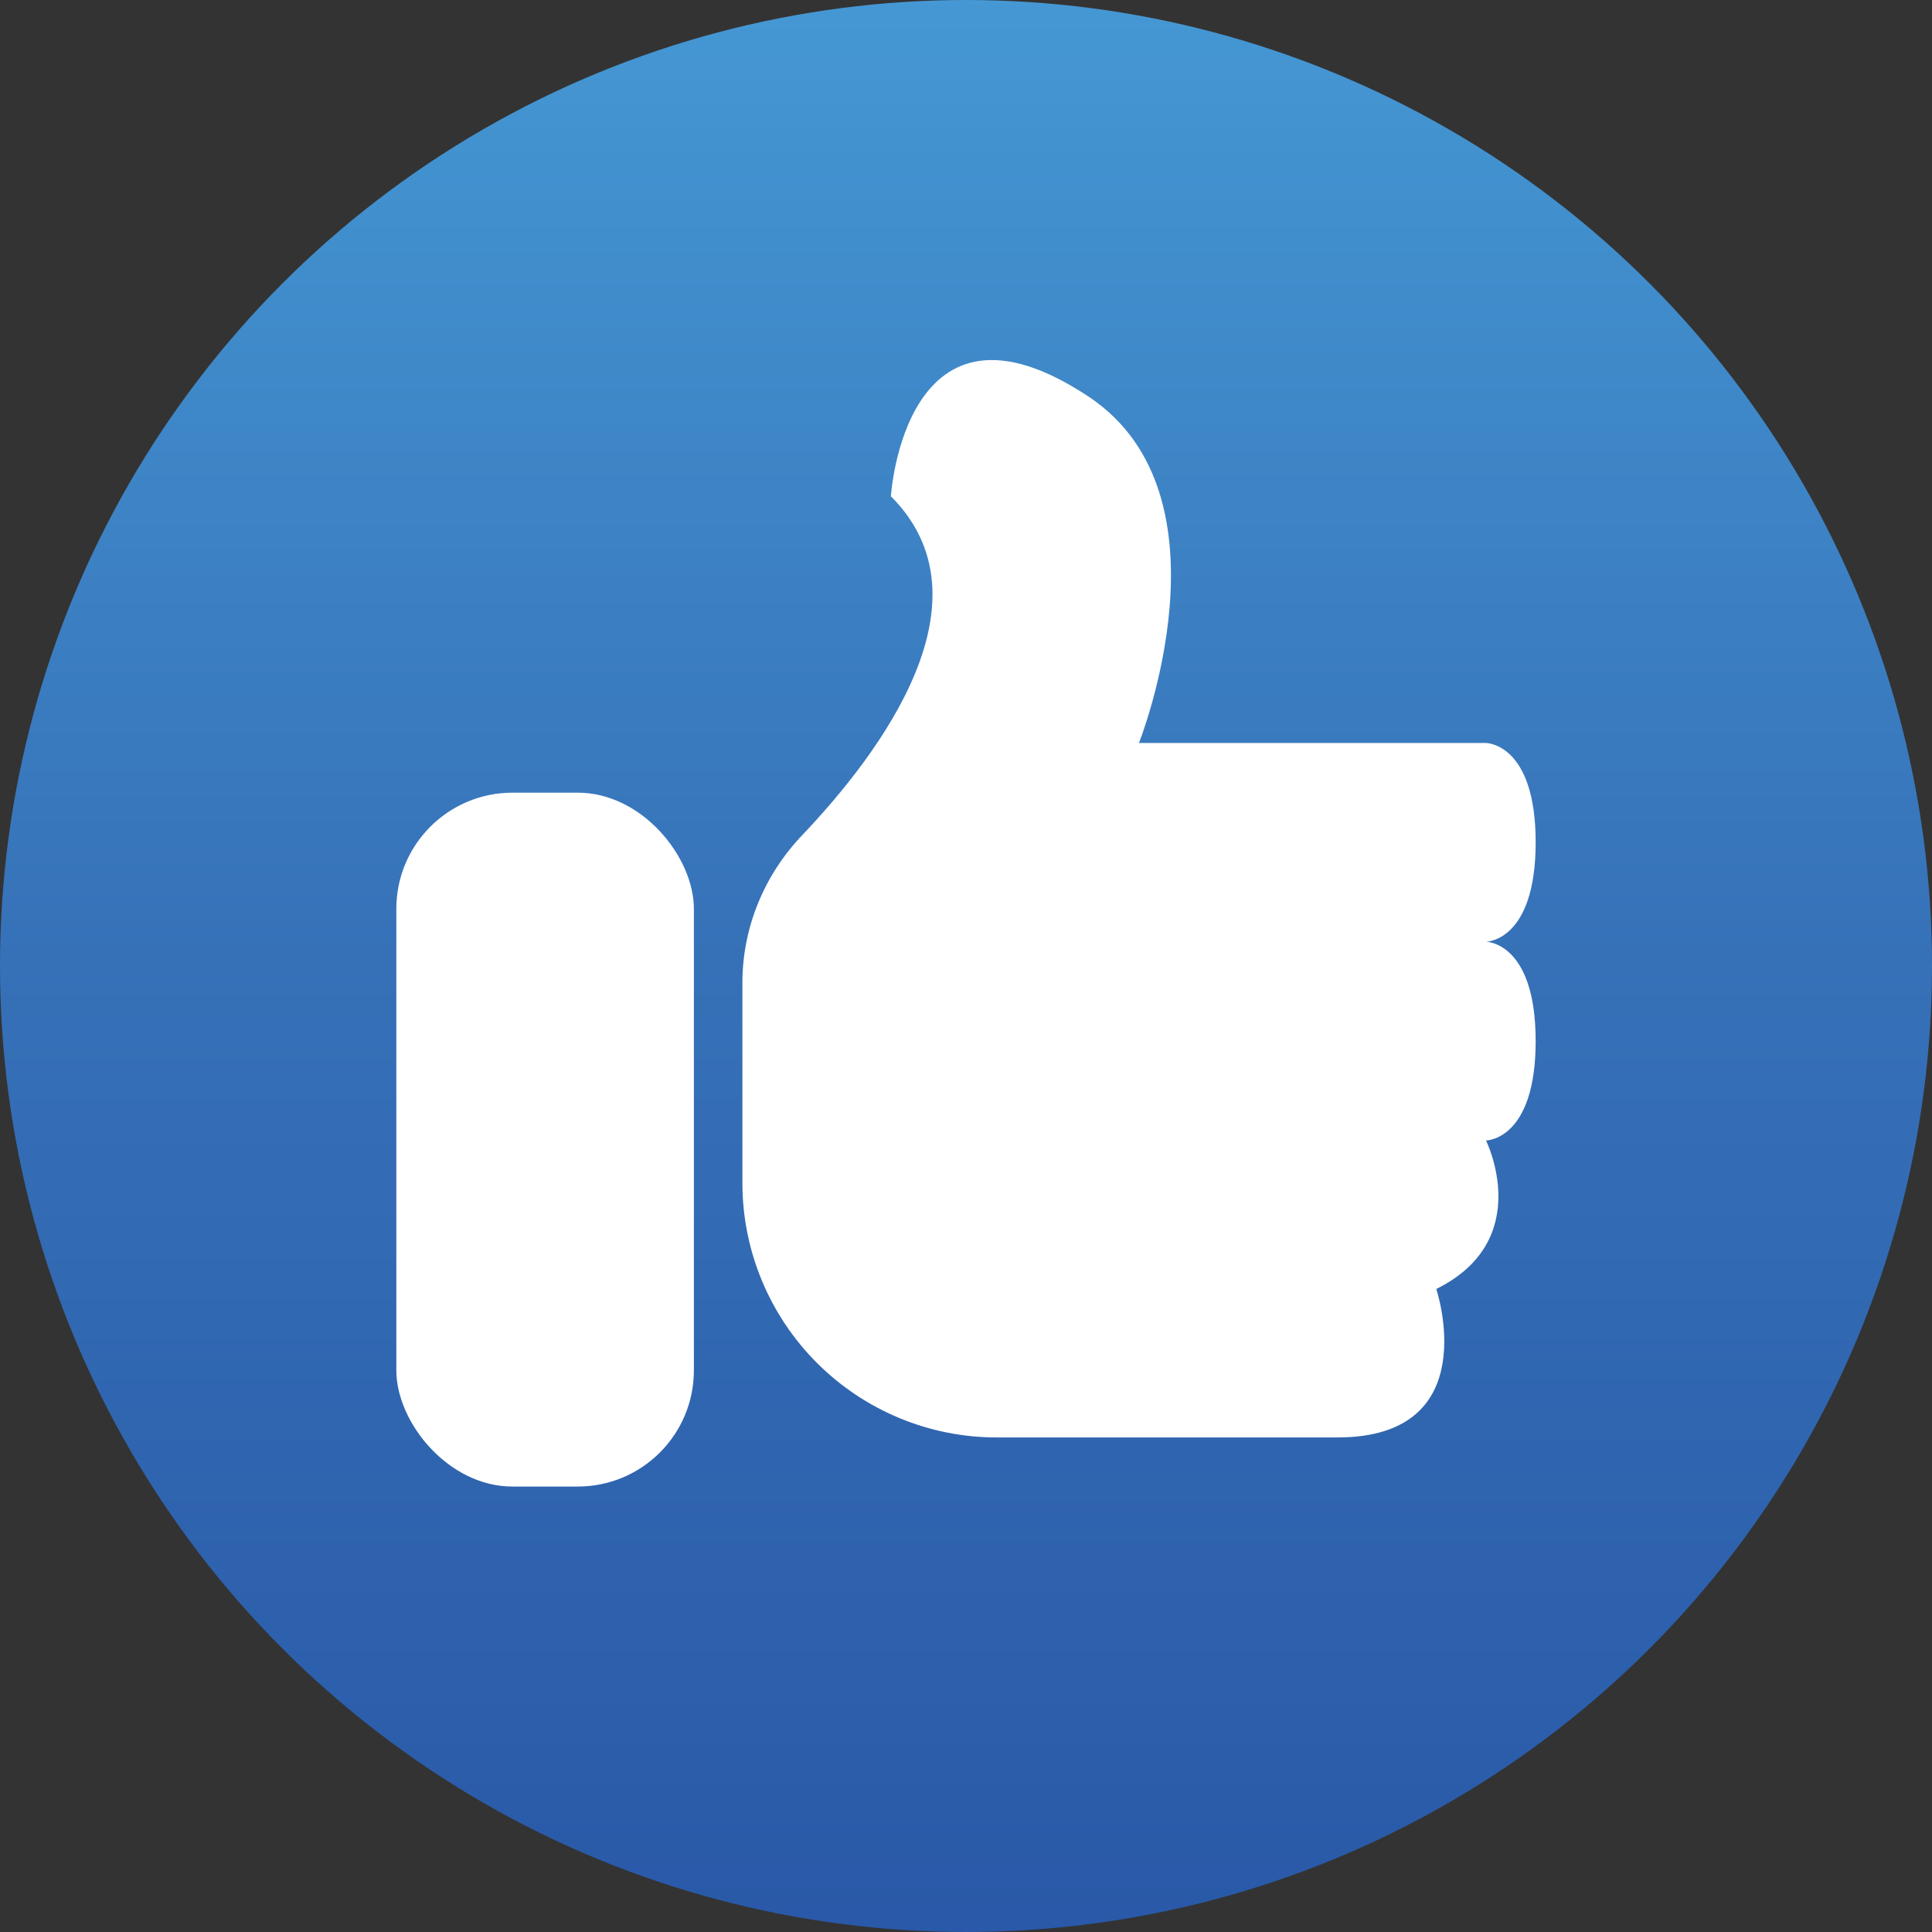 <?xml version="1.0" encoding="UTF-8"?><svg id="_レイヤー_2" xmlns="http://www.w3.org/2000/svg" xmlns:xlink="http://www.w3.org/1999/xlink" viewBox="0 0 33.44 33.44"><rect x="0" y="0" width="33.44" height="33.44" fill="#333333" stroke="none"/><defs><style>.cls-1{fill:url(#linear-gradient);}.cls-1,.cls-2{stroke-width:0px;}.cls-2{fill:#fff;}</style><linearGradient id="linear-gradient" x1="16.72" y1="-.14" x2="16.72" y2="33.3" gradientUnits="userSpaceOnUse"><stop offset="0" stop-color="#4598d4"/><stop offset=".5" stop-color="#3671b8"/><stop offset="1" stop-color="#2959a8"/></linearGradient></defs><g id="_レイヤー_1-2"><circle class="cls-1" cx="16.72" cy="16.72" r="16.72"/><rect class="cls-2" x="6.86" y="13.72" width="5.15" height="12.01" rx="2.01" ry="2.01"/><path class="cls-2" d="M19.72,12.86h6s.86,0,.86,1.72-.86,1.72-.86,1.72c0,0,.86,0,.86,1.72s-.86,1.72-.86,1.72c0,0,.86,1.72-.86,2.57,0,0,.86,2.57-1.71,2.57h-5.9c-1.16,0-2.28-.46-3.11-1.29h0c-.82-.82-1.29-1.94-1.29-3.11v-3.47c0-.96.38-1.87,1.04-2.56,1.35-1.42,3.33-4.06,1.53-5.86,0,0,.24-3.84,3.43-1.72,2.57,1.72.86,6,.86,6Z"/></g></svg>